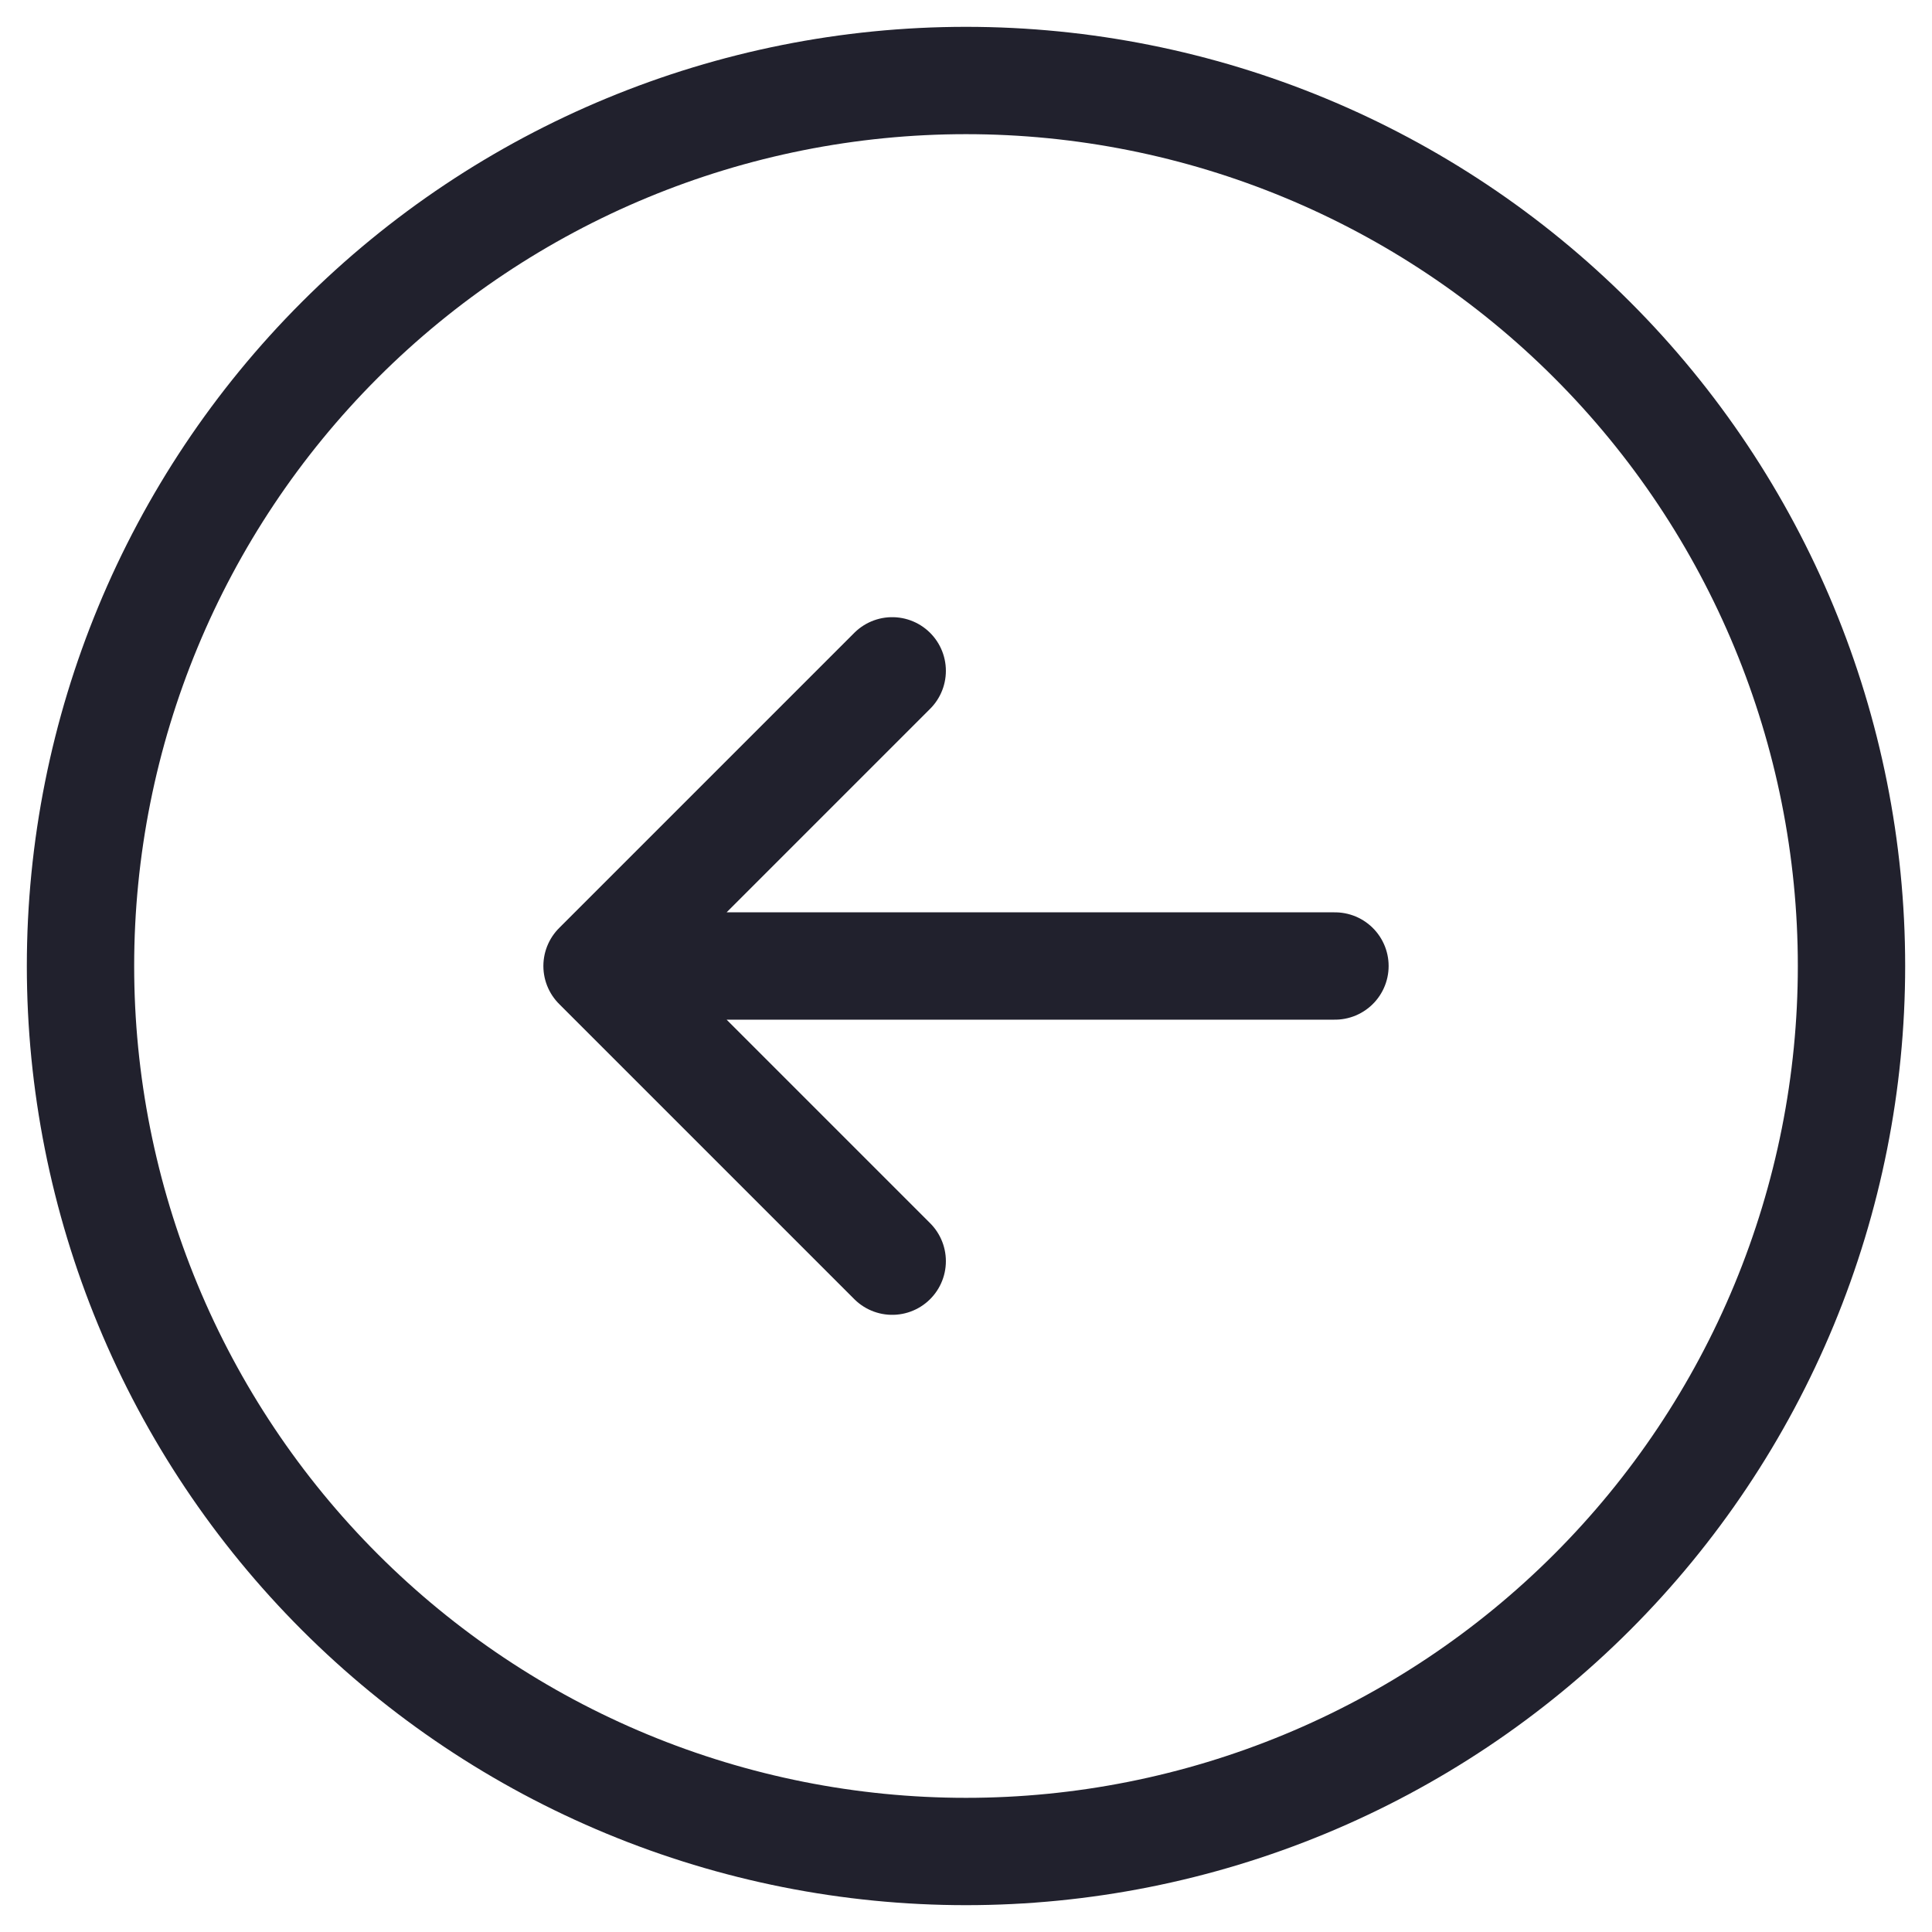 <svg width="36" height="36" viewBox="0 0 36 36" fill="none" xmlns="http://www.w3.org/2000/svg">
<path d="M16.625 12.5L11.125 18M11.125 18L16.625 23.5M11.125 18H24.875M34.5 18C34.5 20.167 34.073 22.312 33.244 24.314C32.415 26.316 31.199 28.135 29.667 29.667C28.135 31.199 26.316 32.415 24.314 33.244C22.312 34.073 20.167 34.5 18 34.5C15.833 34.5 13.688 34.073 11.686 33.244C9.684 32.415 7.865 31.199 6.333 29.667C4.801 28.135 3.585 26.316 2.756 24.314C1.927 22.312 1.5 20.167 1.5 18C1.5 13.624 3.238 9.427 6.333 6.333C9.427 3.238 13.624 1.5 18 1.5C22.376 1.5 26.573 3.238 29.667 6.333C32.762 9.427 34.5 13.624 34.5 18Z" stroke="#21212D" stroke-width="2" stroke-linecap="round" stroke-linejoin="round"/>
</svg>
